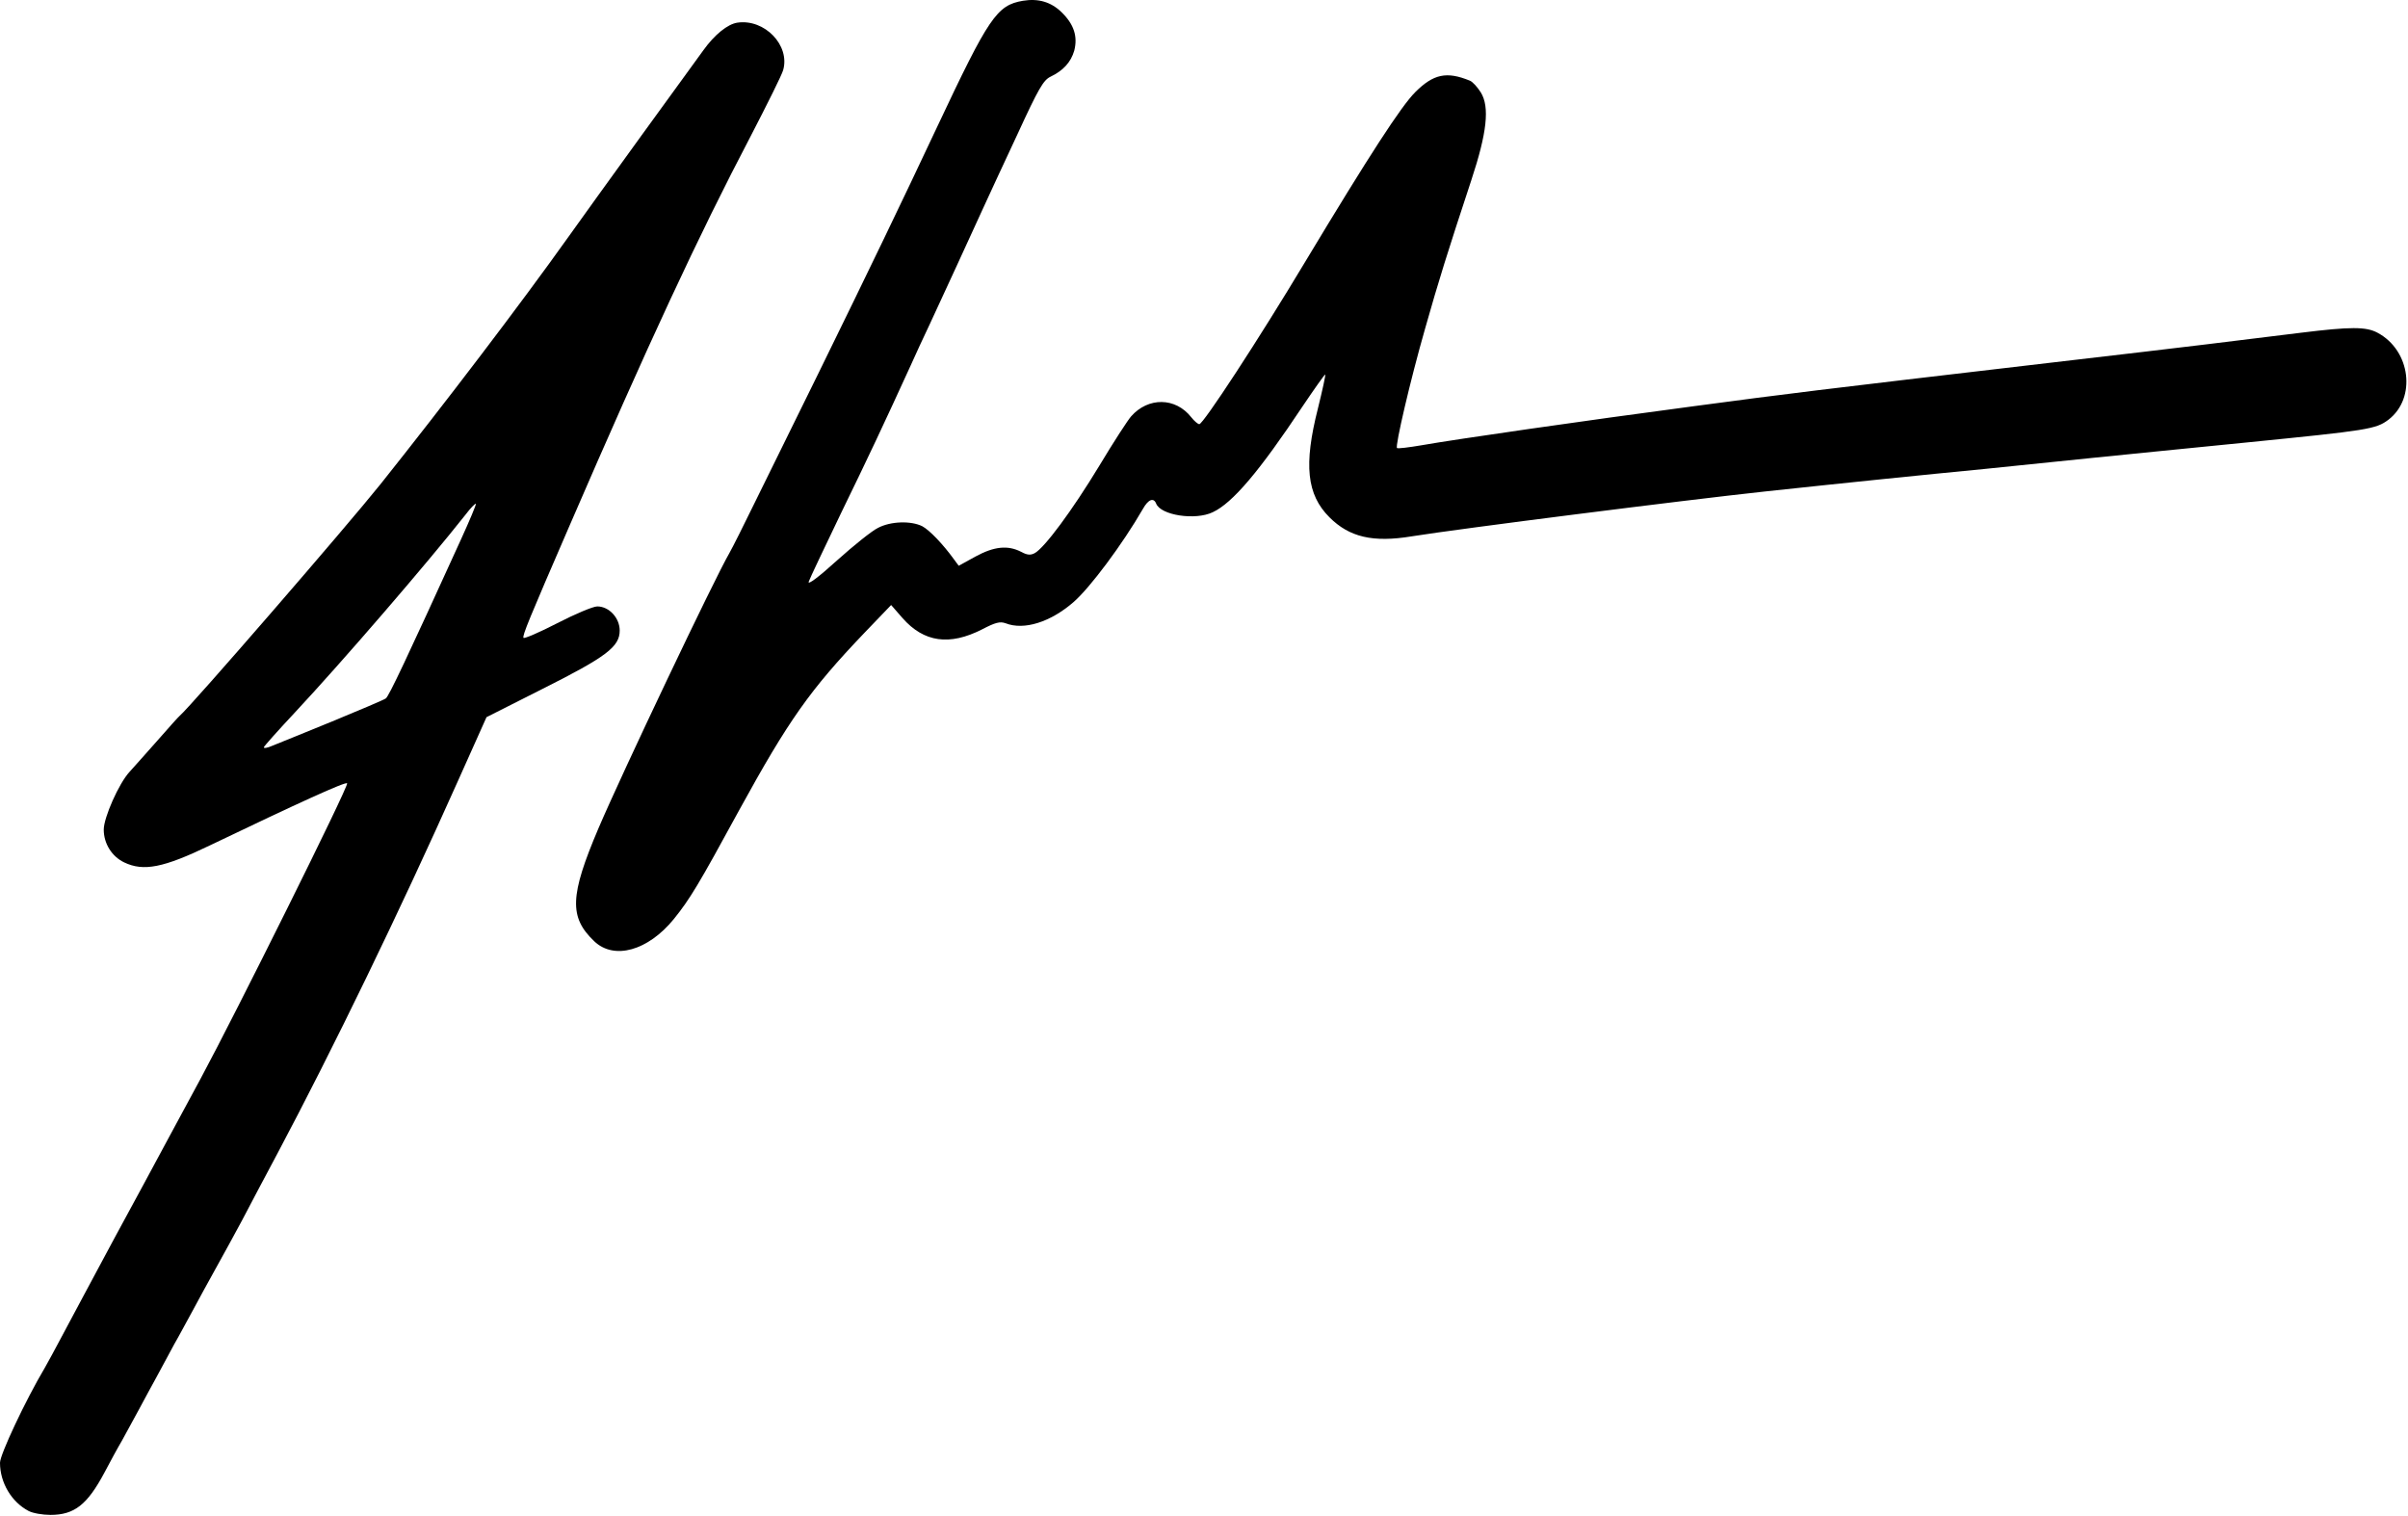 <svg width="1145" height="721" viewBox="0 0 1145 721" fill="none" xmlns="http://www.w3.org/2000/svg">
<path fill-rule="evenodd" clip-rule="evenodd" d="M350.667 10.766C363.6 8.9 375.733 21.566 372.4 33.299C371.867 35.432 364.8 49.566 356.934 64.766C332 112.366 308.267 163.433 270.934 249.7C251.467 294.632 248.267 302.366 248.934 303.299C249.2 303.832 256.4 300.766 264.934 296.366C273.467 291.966 282 288.366 284 288.366C289.6 288.366 294.667 293.832 294.667 299.832C294.667 307.566 288.267 312.366 258 327.566L231.333 341.033L217.6 371.7C189.733 434.099 158.267 498.899 132 548.366C126 559.699 118.266 574.099 115.066 580.366C111.733 586.632 106.134 596.766 102.667 603.033C99.2 609.299 94.267 618.232 91.733 623.033C89.067 627.832 85.2 635.166 82.8 639.299C80.533 643.566 76.8 650.5 74.533 654.633C72.133 658.9 68.4 665.966 66 670.366C63.6 674.765 60 681.299 58 685.033C55.867 688.632 52.133 695.566 49.6 700.366C41.466 715.566 35.333 720.367 24 720.367C20.267 720.367 15.6 719.566 13.6 718.499C5.466 714.233 0 705.032 0 695.566C0.001 691.698 12 666.098 21.333 650.366C22.666 648.099 26.533 640.899 30 634.366C36.933 621.432 39.867 615.832 54.267 589.033C59.467 579.433 65.6 568.1 68 563.7C76.533 547.7 82.666 536.633 95.333 513.033C111.733 482.633 165.733 374.099 165.066 372.499C164.665 371.433 142.132 381.7 99.6 402.099C77.733 412.632 68.266 414.499 59.066 410.099C53.2 407.299 49.333 401.166 49.333 394.499C49.333 388.766 56.533 372.499 61.6 367.033C63.333 365.166 69.2 358.499 74.667 352.366C80.133 346.099 84.933 340.766 85.467 340.366C90.669 335.962 164.267 251.032 180.934 230.233C211.734 191.566 247.2 145.032 270 113.033C275.733 104.899 291.6 83.032 305.066 64.365C318.666 45.699 331.867 27.433 334.4 23.966C339.734 16.5 346 11.433 350.667 10.766ZM226.267 239.566C225.999 239.3 223.732 241.567 221.333 244.766C202.8 268.233 162.8 314.633 140.134 338.9C132.401 347.165 125.735 354.631 125.467 355.299C125.333 355.966 127.067 355.7 129.467 354.633C132 353.7 144.8 348.366 158 343.033C171.2 337.566 182.667 332.766 183.467 332.099C184.934 331.03 193.202 313.562 219.2 256.499C223.334 247.433 226.533 239.832 226.267 239.566Z" fill="black"/>
<path d="M486.399 0.366C493.733 -0.834 499.733 0.899 504.8 5.832C510.666 11.566 512.533 17.299 510.8 24.099C509.2 29.566 505.6 33.566 499.467 36.499C496.133 38.099 493.733 42.233 483.866 63.7C477.333 77.566 470 93.566 467.467 99.032C464.934 104.499 459.334 116.766 454.934 126.366C450.534 135.832 444.667 148.499 442 154.366C439.2 160.232 435.2 168.9 433.066 173.7C420.267 201.699 412.799 217.566 399.866 244.099C392 260.498 385.068 275.03 384.533 276.632C384 278.365 389.333 274.366 398 266.499C405.867 259.433 414.667 252.366 417.467 251.033C423.467 247.833 433.2 247.566 438.533 250.233C442 252.099 448.4 258.766 453.6 265.966L455.866 269.033L463.866 264.632C472.666 259.832 479.2 259.166 485.467 262.366C488.4 263.966 490 264.099 492 263.033C496.667 260.499 509.734 242.899 522.667 221.566C529.467 210.233 536.399 199.567 537.866 197.966C545.999 188.766 558.933 188.899 566.399 198.366C567.866 200.232 569.6 201.7 570.267 201.7C572.134 201.699 598.4 161.565 620.533 124.632C651.333 73.432 666.267 50.499 672.934 43.832C681.6 35.166 687.867 33.832 698.934 38.365C700.267 38.899 702.533 41.433 704.133 43.966C708.399 50.899 707.066 63.166 699.6 85.7C688.133 120.499 684.133 133.299 677.6 156.366C670.533 181.032 663.333 212.099 664.267 213.033C664.533 213.433 669.866 212.766 676.133 211.7C691.999 208.9 752.933 200.1 805.333 193.166C851.333 187.033 859.733 185.966 976 172.366C1044.8 164.366 1061.73 162.233 1094 158.233C1117.73 155.299 1125.07 155.299 1130.53 158.233C1146.27 166.633 1149.07 189.299 1135.73 199.566C1129.73 204.099 1126 204.632 1068.67 210.366C1042.27 213.032 1009.33 216.233 995.333 217.7C981.466 219.166 958 221.566 943.333 223.033C914.4 225.833 879.066 229.433 839.333 233.7C799.866 237.966 694.8 251.299 671.333 255.033C652.8 258.099 641.599 255.433 632.133 245.966C621.333 235.166 619.867 221.033 626.667 194.233C628.8 185.566 630.399 178.366 630.133 178.099C629.994 177.84 625.063 184.77 619.333 193.299C598.933 223.965 586.134 239.165 576.667 243.566C568.4 247.566 551.867 245.033 549.733 239.433C548.533 236.5 546 237.433 543.467 241.966C533.867 258.633 518.266 279.566 510.399 286.366C499.466 295.832 486.933 299.832 478.133 296.366C475.466 295.432 473.333 295.966 466.934 299.299C451.467 307.166 439.333 305.433 429.2 293.966L423.733 287.7L410.934 301.033C385.2 327.966 374.933 342.499 351.6 385.033C332.133 420.766 328.133 427.433 320.399 437.033C308.133 452.099 292 456.632 282.533 447.566C270.533 436.099 270.933 425.966 284.533 393.966C295.733 367.699 339.733 275.166 346.8 263.033C348.266 260.499 353.867 249.299 359.2 238.366C364.667 227.299 378 200.099 389.066 177.7C412.933 129.033 428.933 95.832 445.6 60.365C470.266 7.966 474 2.499 486.399 0.366Z" fill="black"/>
</svg>

